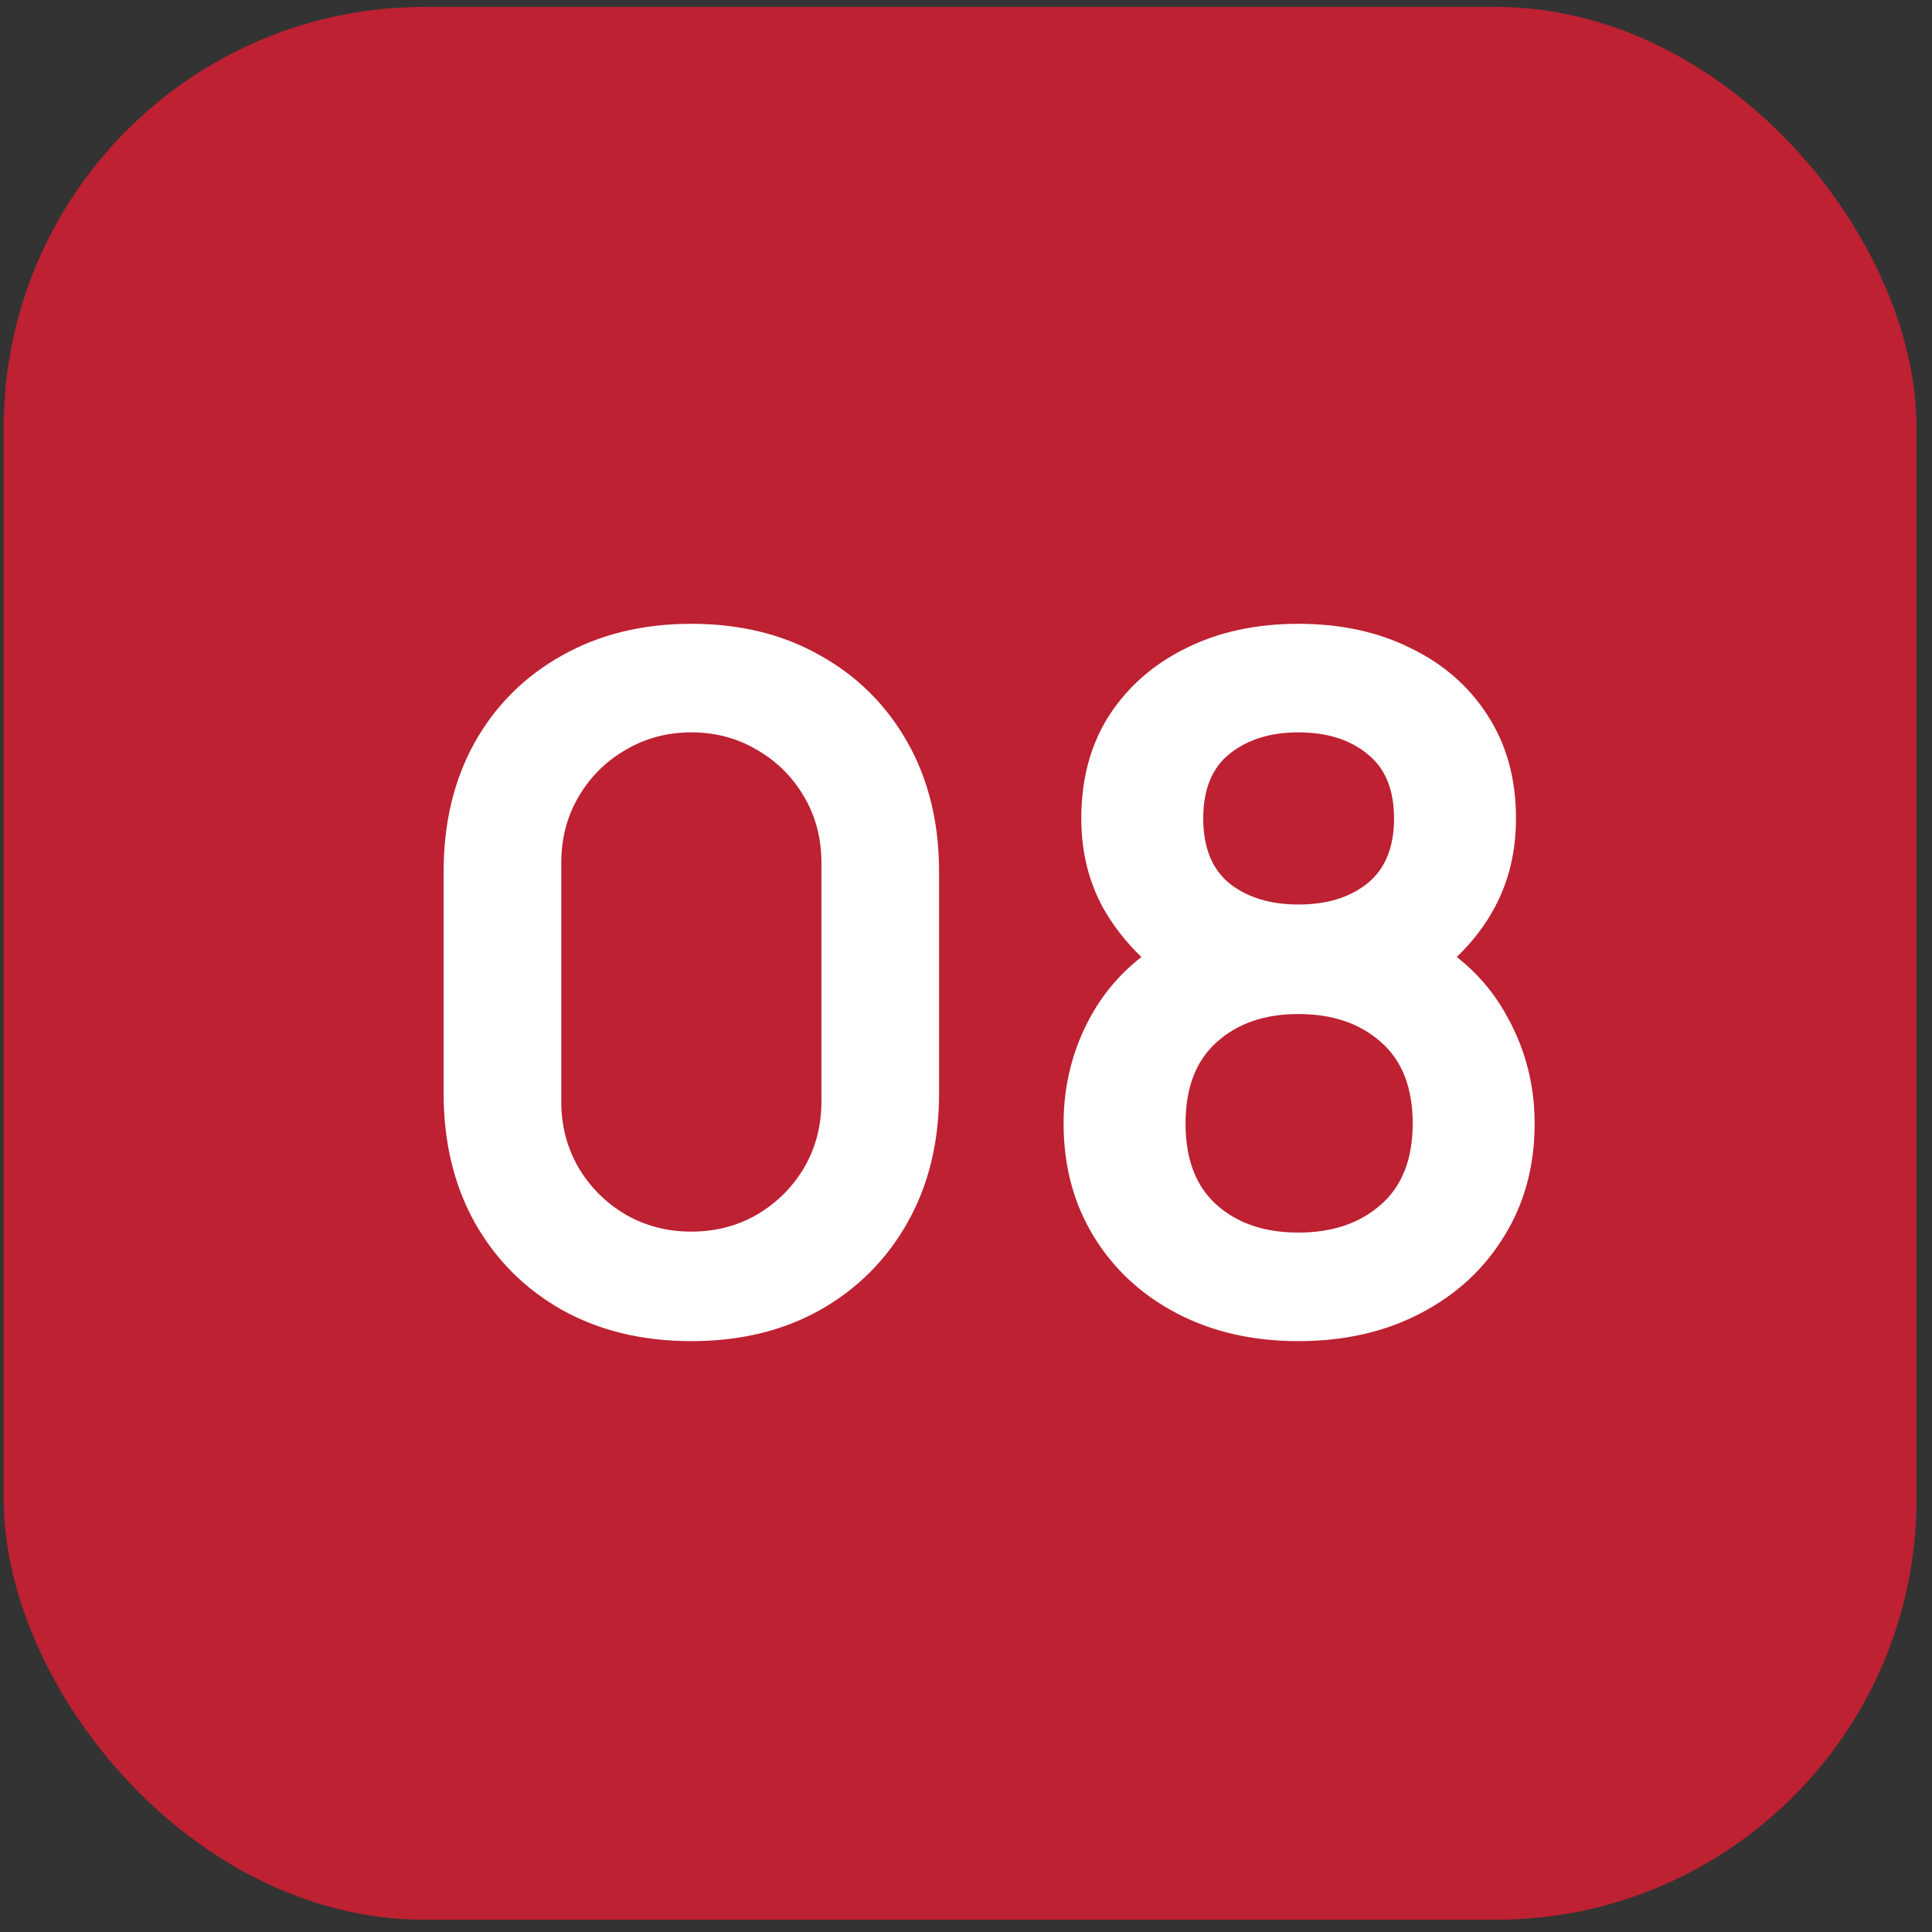 <?xml version="1.0" encoding="UTF-8"?> <svg xmlns="http://www.w3.org/2000/svg" width="101" height="101" viewBox="0 0 101 101" fill="none"><rect x="0" y="0" width="101" height="101" fill="#333333" stroke="none"/><rect x="0.192" y="0.361" width="100" height="100" rx="22" fill="#BD2132"></rect><path d="M36.142 70.111C33.592 70.111 31.342 69.57 29.392 68.486C27.442 67.386 25.917 65.861 24.817 63.911C23.733 61.961 23.192 59.711 23.192 57.161V45.561C23.192 43.011 23.733 40.761 24.817 38.811C25.917 36.861 27.442 35.345 29.392 34.261C31.342 33.161 33.592 32.611 36.142 32.611C38.692 32.611 40.933 33.161 42.867 34.261C44.817 35.345 46.342 36.861 47.442 38.811C48.542 40.761 49.092 43.011 49.092 45.561V57.161C49.092 59.711 48.542 61.961 47.442 63.911C46.342 65.861 44.817 67.386 42.867 68.486C40.933 69.57 38.692 70.111 36.142 70.111ZM36.142 64.386C37.408 64.386 38.558 64.086 39.592 63.486C40.625 62.87 41.442 62.053 42.042 61.036C42.642 60.003 42.942 58.853 42.942 57.586V45.111C42.942 43.828 42.642 42.678 42.042 41.661C41.442 40.628 40.625 39.811 39.592 39.211C38.558 38.595 37.408 38.286 36.142 38.286C34.875 38.286 33.725 38.595 32.692 39.211C31.658 39.811 30.842 40.628 30.242 41.661C29.642 42.678 29.342 43.828 29.342 45.111V57.586C29.342 58.853 29.642 60.003 30.242 61.036C30.842 62.053 31.658 62.87 32.692 63.486C33.725 64.086 34.875 64.386 36.142 64.386ZM67.877 70.111C65.493 70.111 63.377 69.628 61.527 68.661C59.677 67.695 58.227 66.353 57.177 64.636C56.127 62.92 55.602 60.953 55.602 58.736C55.602 56.753 56.06 54.911 56.977 53.211C57.894 51.511 59.235 50.153 61.002 49.136L60.877 51.061C59.493 50.011 58.419 48.803 57.652 47.436C56.902 46.053 56.527 44.503 56.527 42.786C56.527 40.72 57.01 38.928 57.977 37.411C58.96 35.895 60.302 34.72 62.002 33.886C63.702 33.036 65.66 32.611 67.877 32.611C70.094 32.611 72.052 33.036 73.752 33.886C75.469 34.72 76.81 35.895 77.777 37.411C78.76 38.928 79.252 40.72 79.252 42.786C79.252 44.503 78.885 46.045 78.152 47.411C77.435 48.778 76.344 50.011 74.877 51.111L74.852 49.161C76.585 50.145 77.91 51.495 78.827 53.211C79.76 54.911 80.227 56.753 80.227 58.736C80.227 60.953 79.694 62.92 78.627 64.636C77.577 66.353 76.118 67.695 74.252 68.661C72.402 69.628 70.277 70.111 67.877 70.111ZM67.877 64.436C69.644 64.436 71.077 63.953 72.177 62.986C73.293 62.02 73.852 60.603 73.852 58.736C73.852 56.87 73.302 55.453 72.202 54.486C71.102 53.503 69.66 53.011 67.877 53.011C66.11 53.011 64.685 53.503 63.602 54.486C62.519 55.453 61.977 56.87 61.977 58.736C61.977 60.603 62.519 62.02 63.602 62.986C64.685 63.953 66.11 64.436 67.877 64.436ZM67.877 47.286C69.36 47.286 70.56 46.92 71.477 46.186C72.41 45.436 72.877 44.303 72.877 42.786C72.877 41.27 72.41 40.145 71.477 39.411C70.56 38.661 69.36 38.286 67.877 38.286C66.41 38.286 65.21 38.661 64.277 39.411C63.36 40.145 62.902 41.27 62.902 42.786C62.902 44.303 63.36 45.436 64.277 46.186C65.21 46.92 66.41 47.286 67.877 47.286Z" fill="white"></path></svg> 
